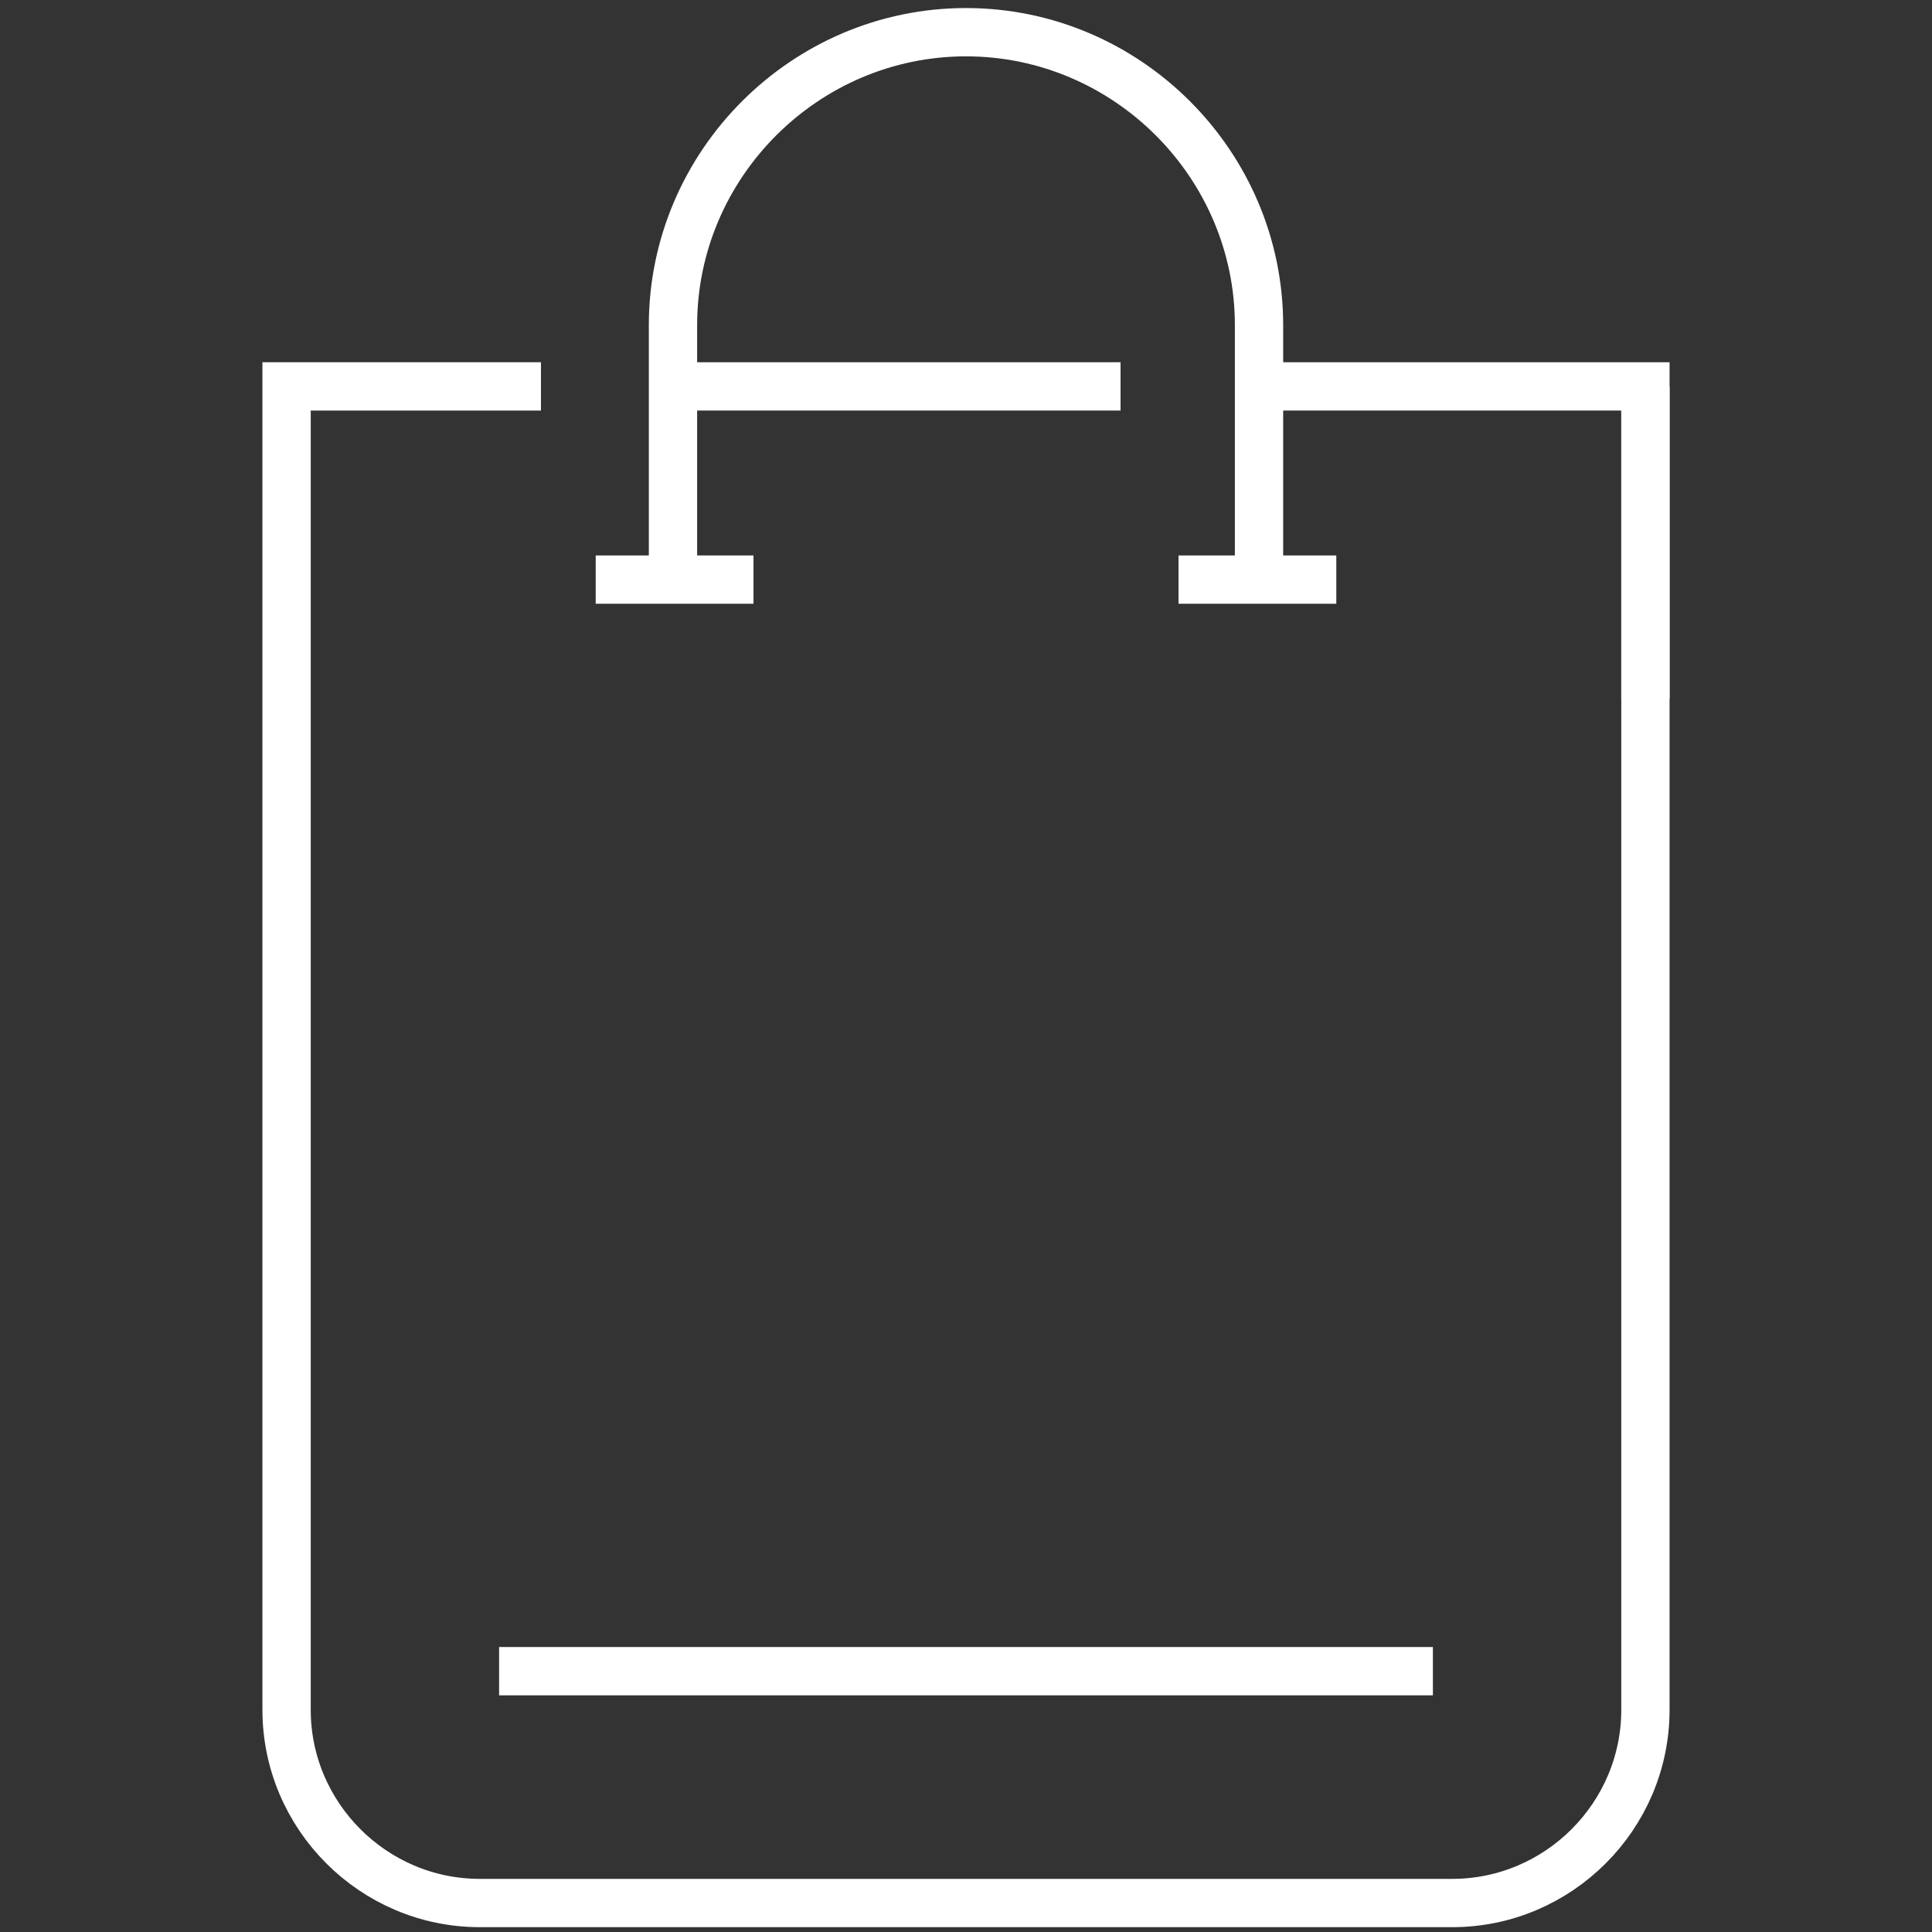 <svg xmlns="http://www.w3.org/2000/svg" xmlns:xlink="http://www.w3.org/1999/xlink" id="Layer_1" x="0px" y="0px" viewBox="0 0 60 60" style="enable-background:new 0 0 60 60;" xml:space="preserve">
<rect x="0" y="0" width="60" height="60" fill="#333333" stroke="none"/>
<style type="text/css">
	.st0{fill:none;stroke:#FFFFFF;stroke-width:1.5;stroke-miterlimit:10;}
</style>
<g>
	<g>
		<polyline class="st0" points="39.7,12 51.1,12 51.1,21.7   "></polyline>
		<path class="st0" d="M20.9,18v-7.9c0-5,4.1-9.1,9.1-9.1l0,0c5,0,9.1,4.1,9.1,9.1V18"></path>
		<line class="st0" x1="18.5" y1="18" x2="23.4" y2="18"></line>
		<line class="st0" x1="36.6" y1="18" x2="41.5" y2="18"></line>
		<line class="st0" x1="21.5" y1="12" x2="34.8" y2="12"></line>
		<path class="st0" d="M51.1,12v41.1c0,3.3-2.7,6-6,6H14.9c-3.3,0-6-2.7-6-6V12h7.9"></path>
	</g>
	<line class="st0" x1="15.5" y1="51.9" x2="44.5" y2="51.9"></line>
</g>
</svg>